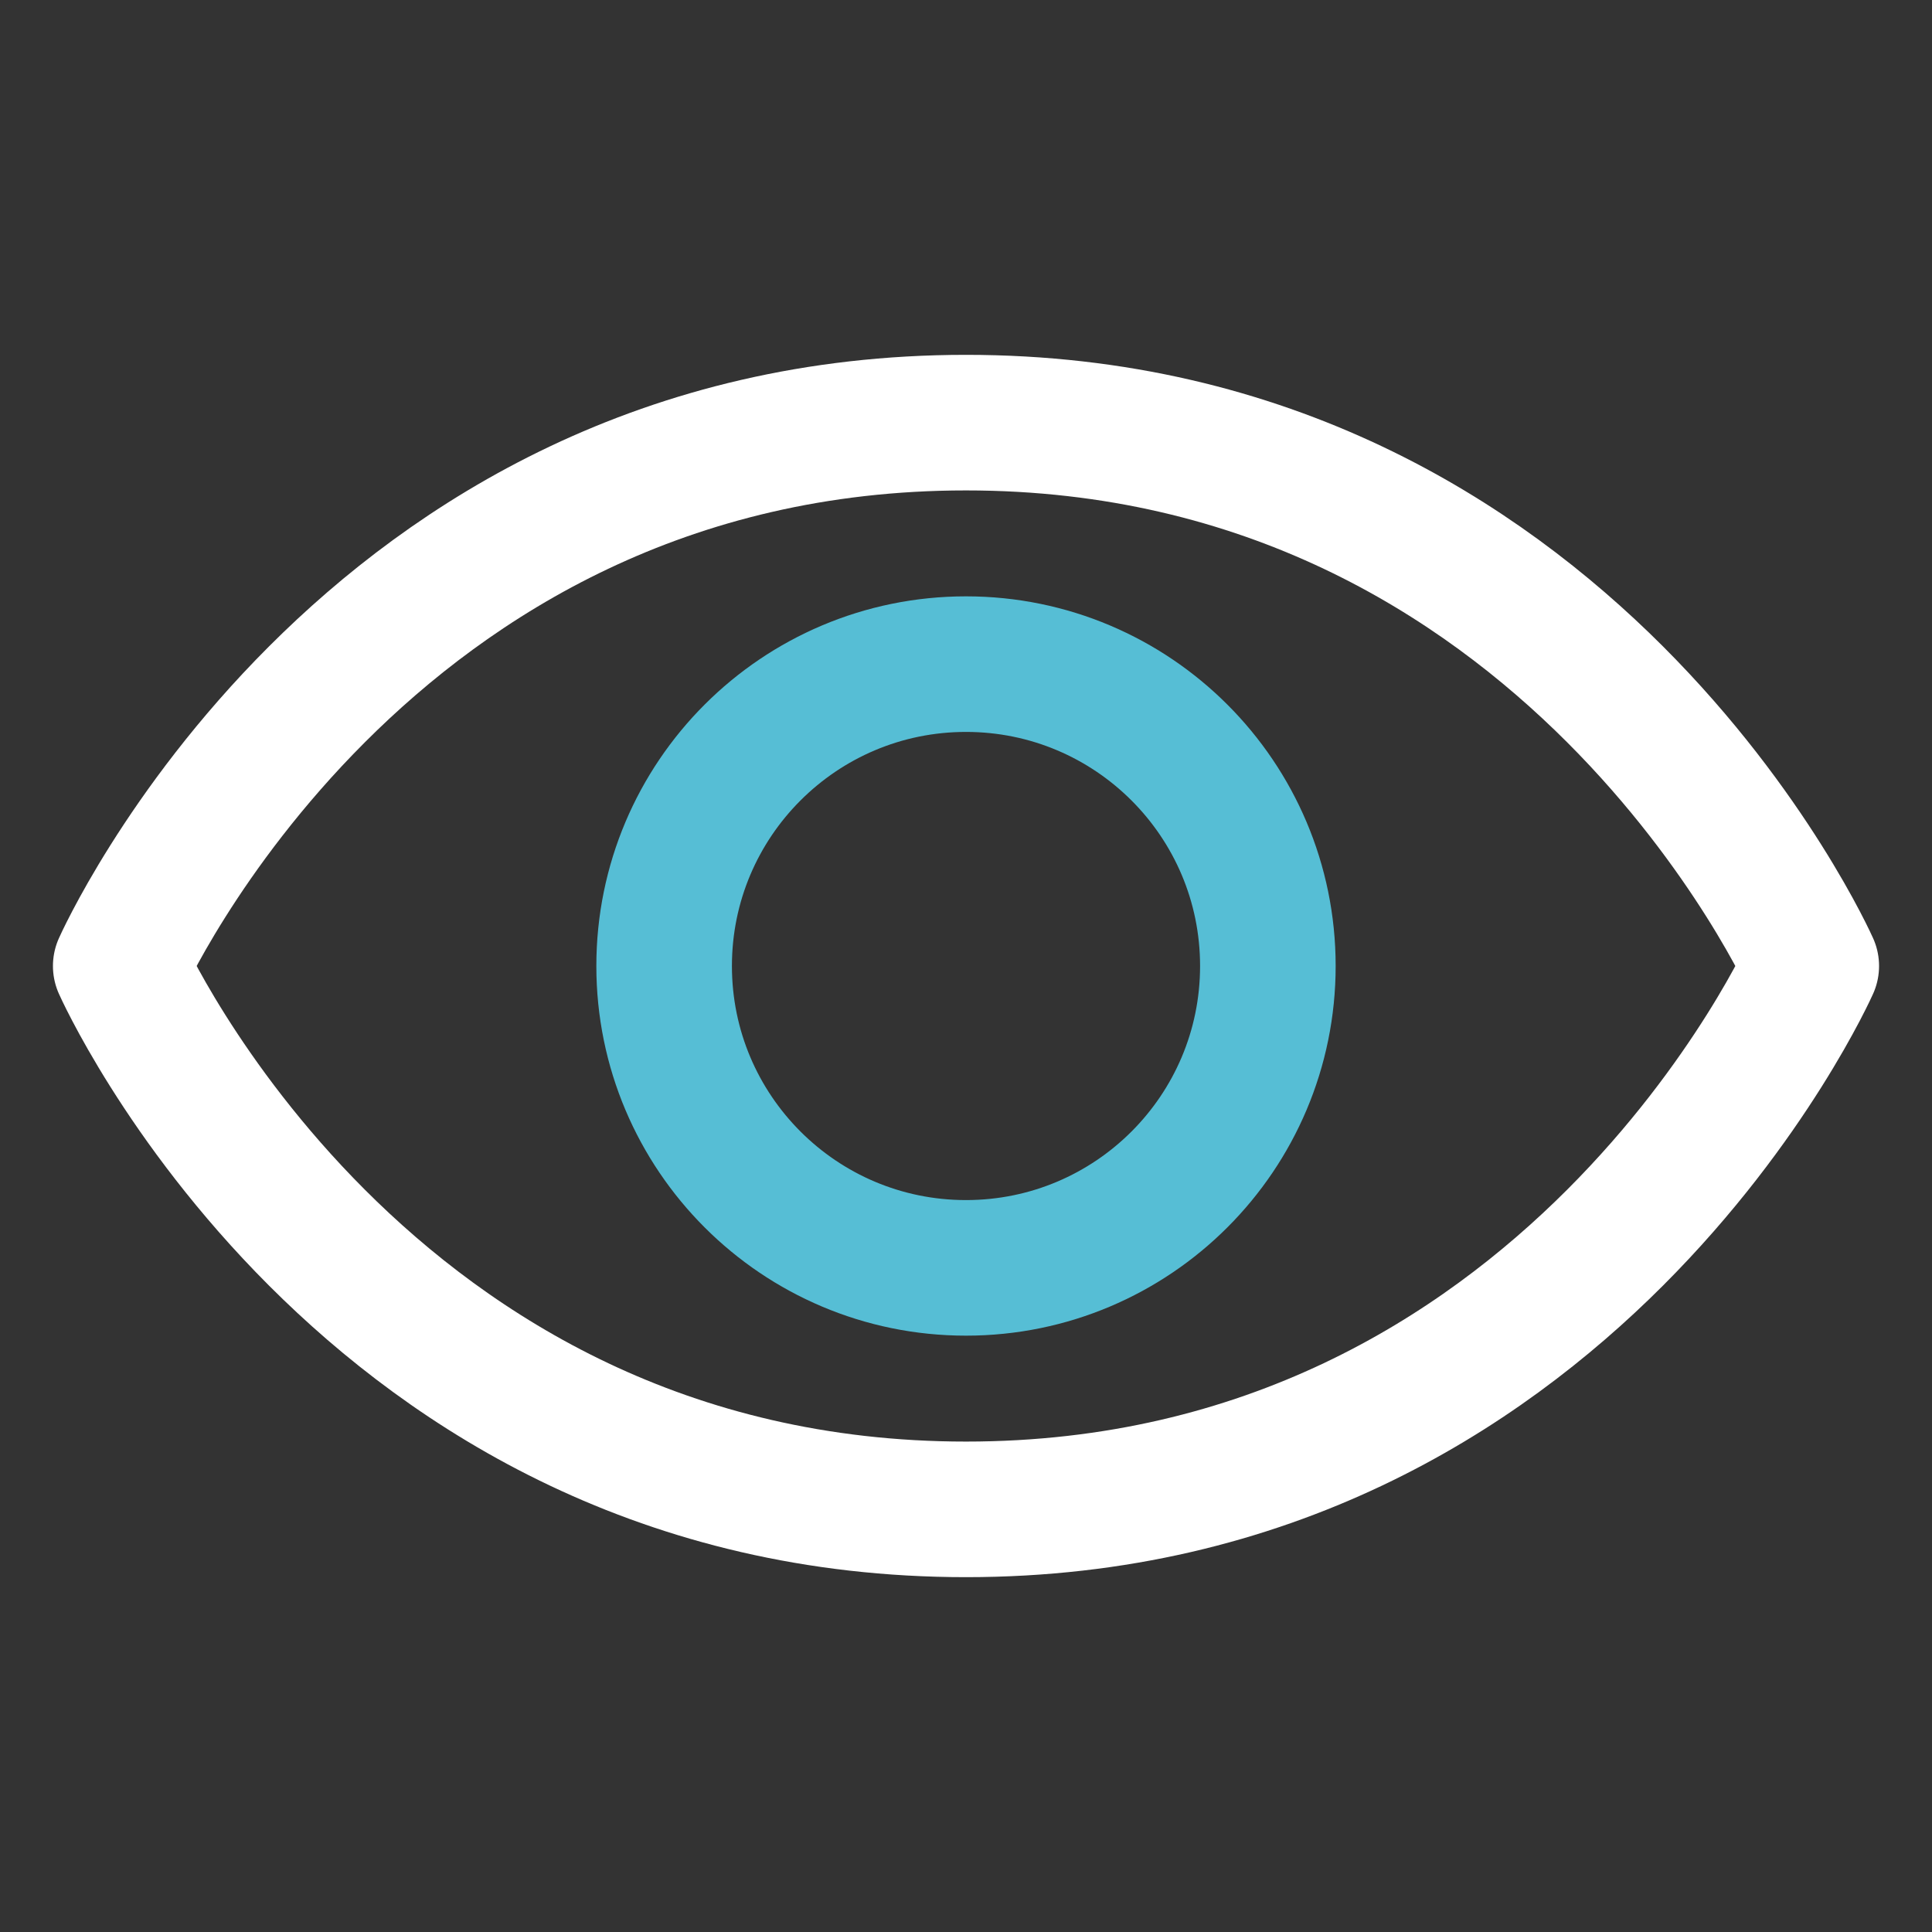 <svg width="57" height="57" viewBox="0 0 57 57" fill="none" xmlns="http://www.w3.org/2000/svg">
<rect x="0" y="0" width="57" height="57" fill="#333333" stroke="none"/>
<path d="M28.5 12.469C10.688 12.469 3.562 28.5 3.562 28.5C3.562 28.5 10.688 44.531 28.5 44.531C46.312 44.531 53.438 28.5 53.438 28.5C53.438 28.5 46.312 12.469 28.5 12.469Z" stroke="white" stroke-width="4" stroke-linecap="round" stroke-linejoin="round"/>
<path d="M28.5 37.406C33.419 37.406 37.406 33.419 37.406 28.5C37.406 23.581 33.419 19.594 28.5 19.594C23.581 19.594 19.594 23.581 19.594 28.5C19.594 33.419 23.581 37.406 28.5 37.406Z" stroke="#56BED5" stroke-width="4" stroke-linecap="round" stroke-linejoin="round"/>
</svg>
